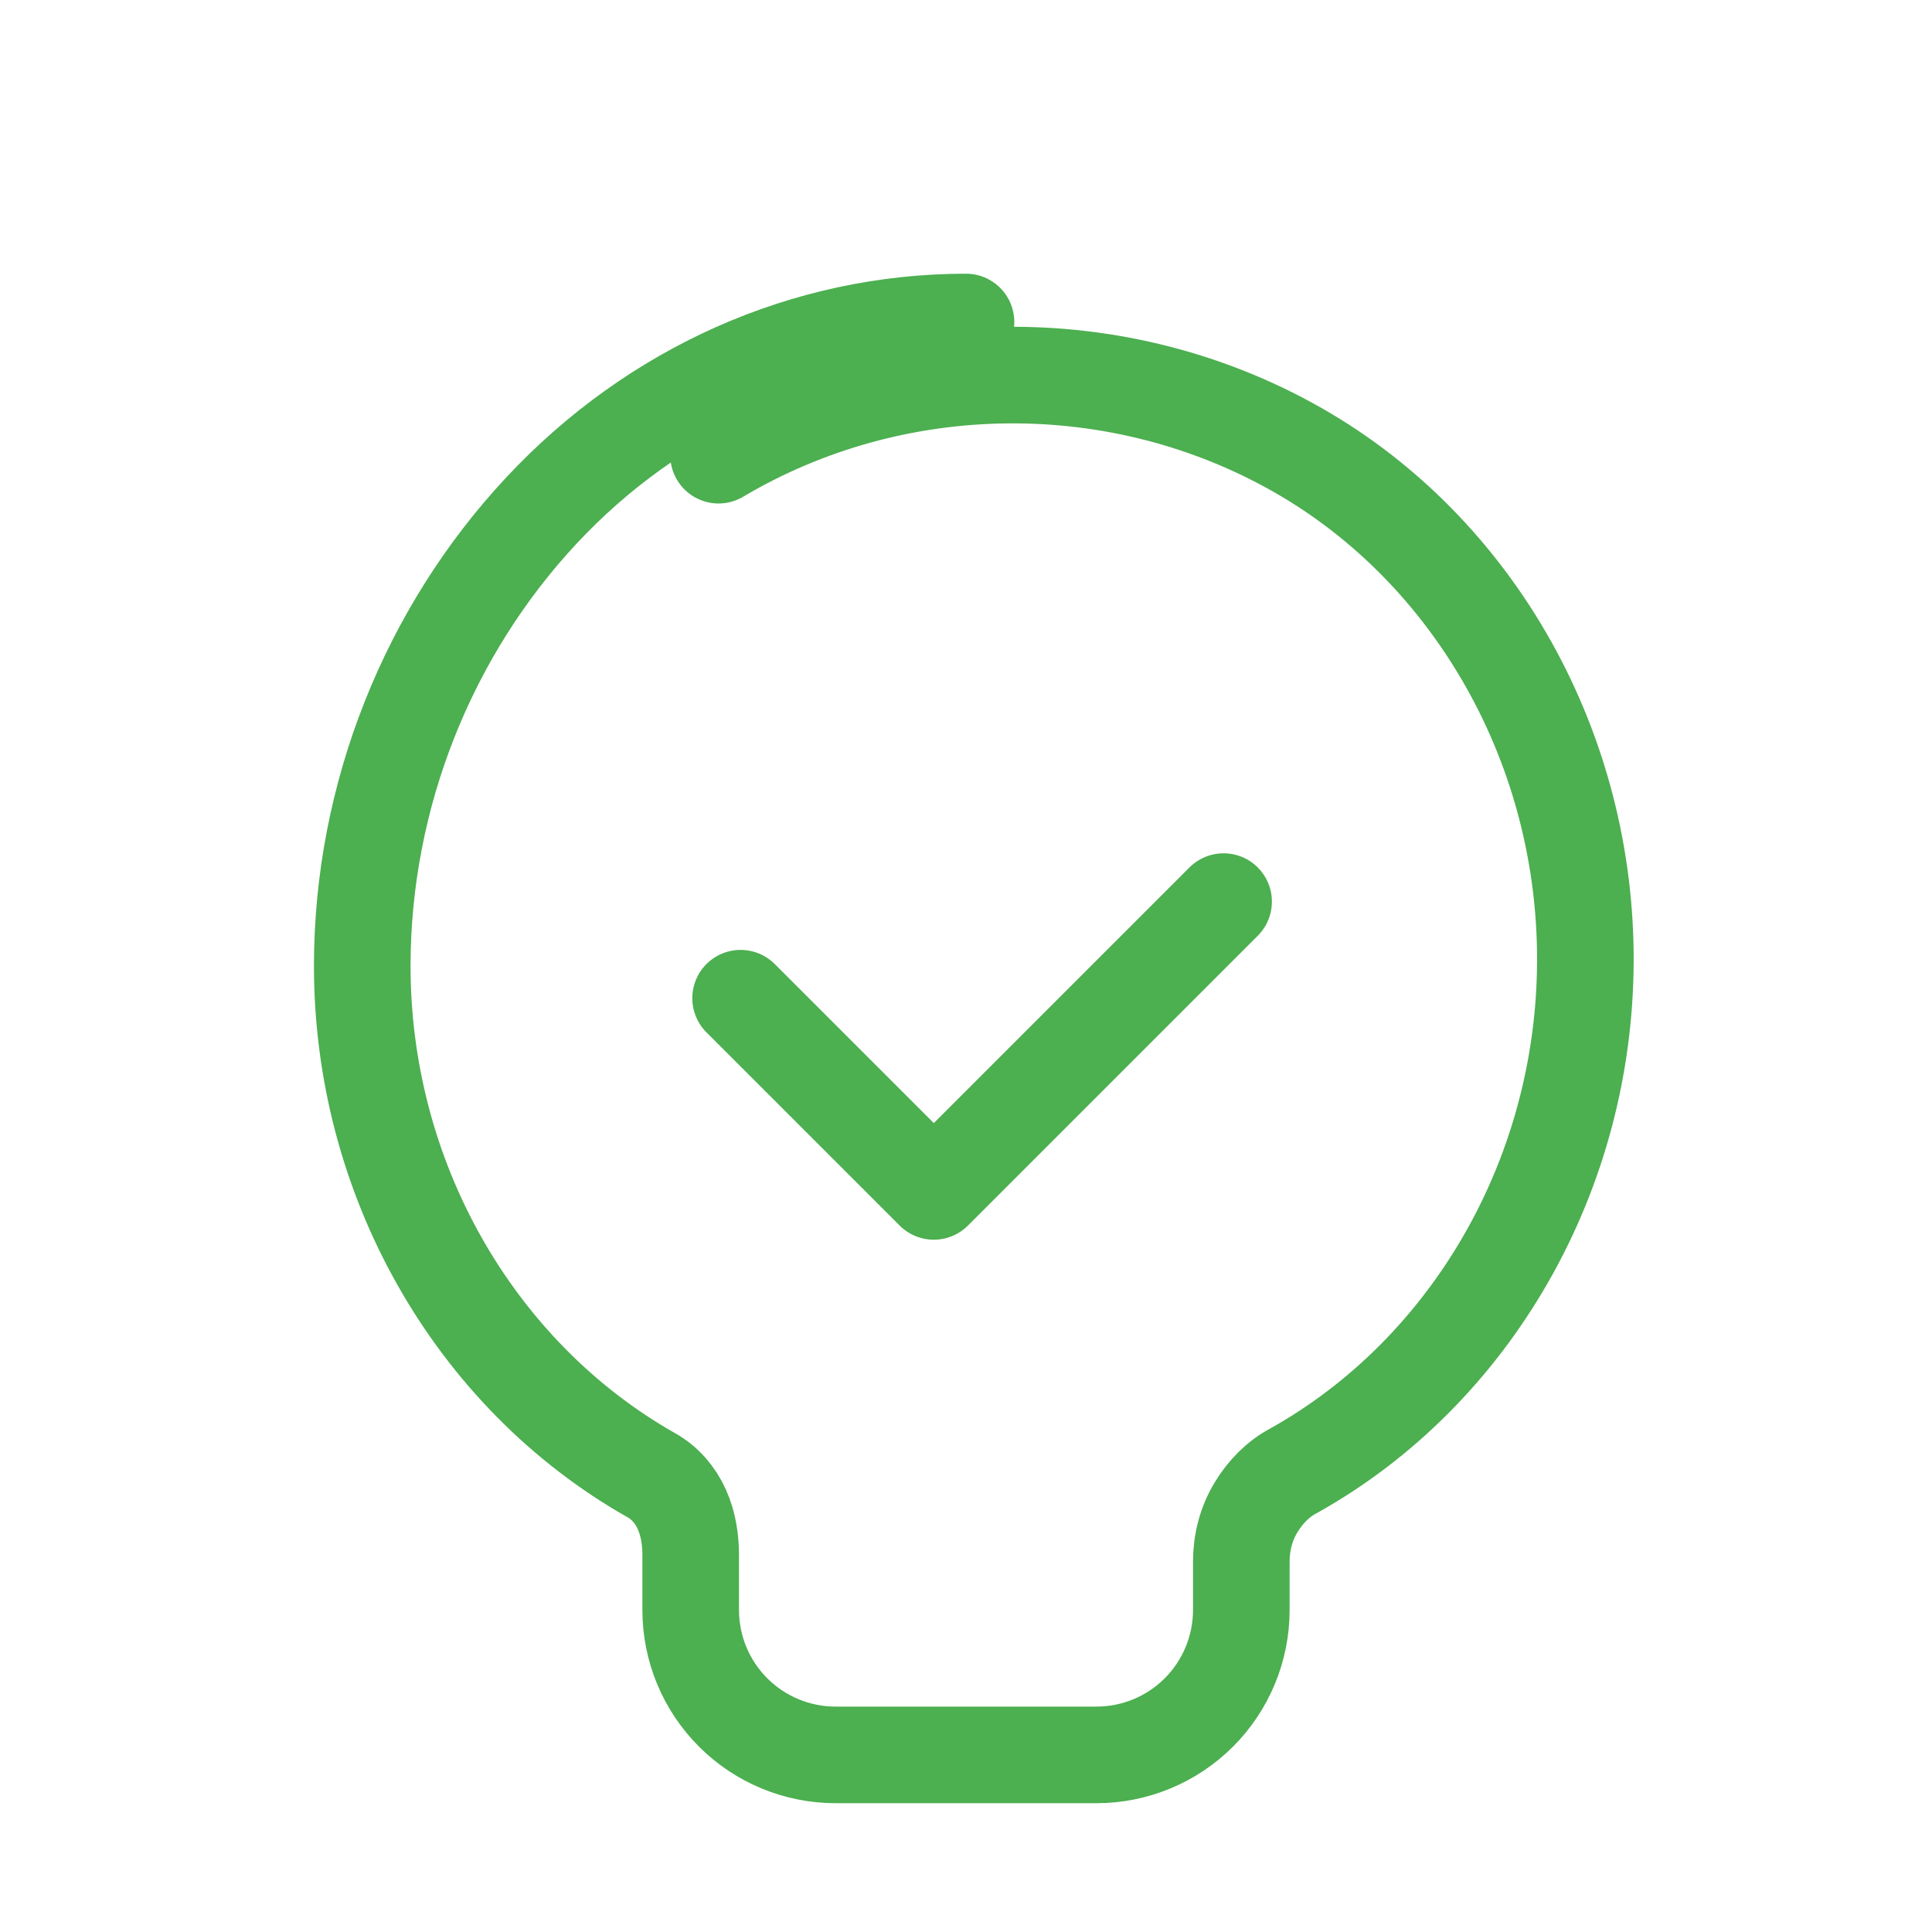 <svg xmlns="http://www.w3.org/2000/svg" width="60" height="60" viewBox="0 0 60 60" fill="none">
    <path
        d="M30 10C25.044 10 20.312 12.107 16.811 15.858C13.311 19.609 11.25 24.696 11.25 30C11.25 33.221 12.076 36.386 13.652 39.172C15.227 41.959 17.494 44.267 20.228 45.815C20.65 46.05 20.975 46.43 21.175 46.875C21.375 47.32 21.45 47.81 21.45 48.3V50C21.45 51.194 21.924 52.338 22.768 53.182C23.612 54.026 24.757 54.5 25.95 54.5H34.05C35.243 54.5 36.388 54.026 37.232 53.182C38.076 52.338 38.55 51.194 38.55 50V48.5C38.55 47.9 38.7 47.325 39 46.825C39.3 46.325 39.7 45.925 40.175 45.675C42.917 44.144 45.199 41.841 46.791 39.053C48.383 36.264 49.222 33.092 49.235 29.863C49.248 26.634 48.433 23.456 46.864 20.654C45.295 17.852 43.032 15.53 40.3 13.975C37.568 12.419 34.451 11.621 31.286 11.649C28.122 11.678 25.02 12.531 22.315 14.136"
        stroke="#4CAF50" stroke-width="3" stroke-linecap="round" stroke-linejoin="round" />
    <path d="M23 31L29 37L38 28" stroke="#4CAF50" stroke-width="3" stroke-linecap="round"
        stroke-linejoin="round" />
</svg>
